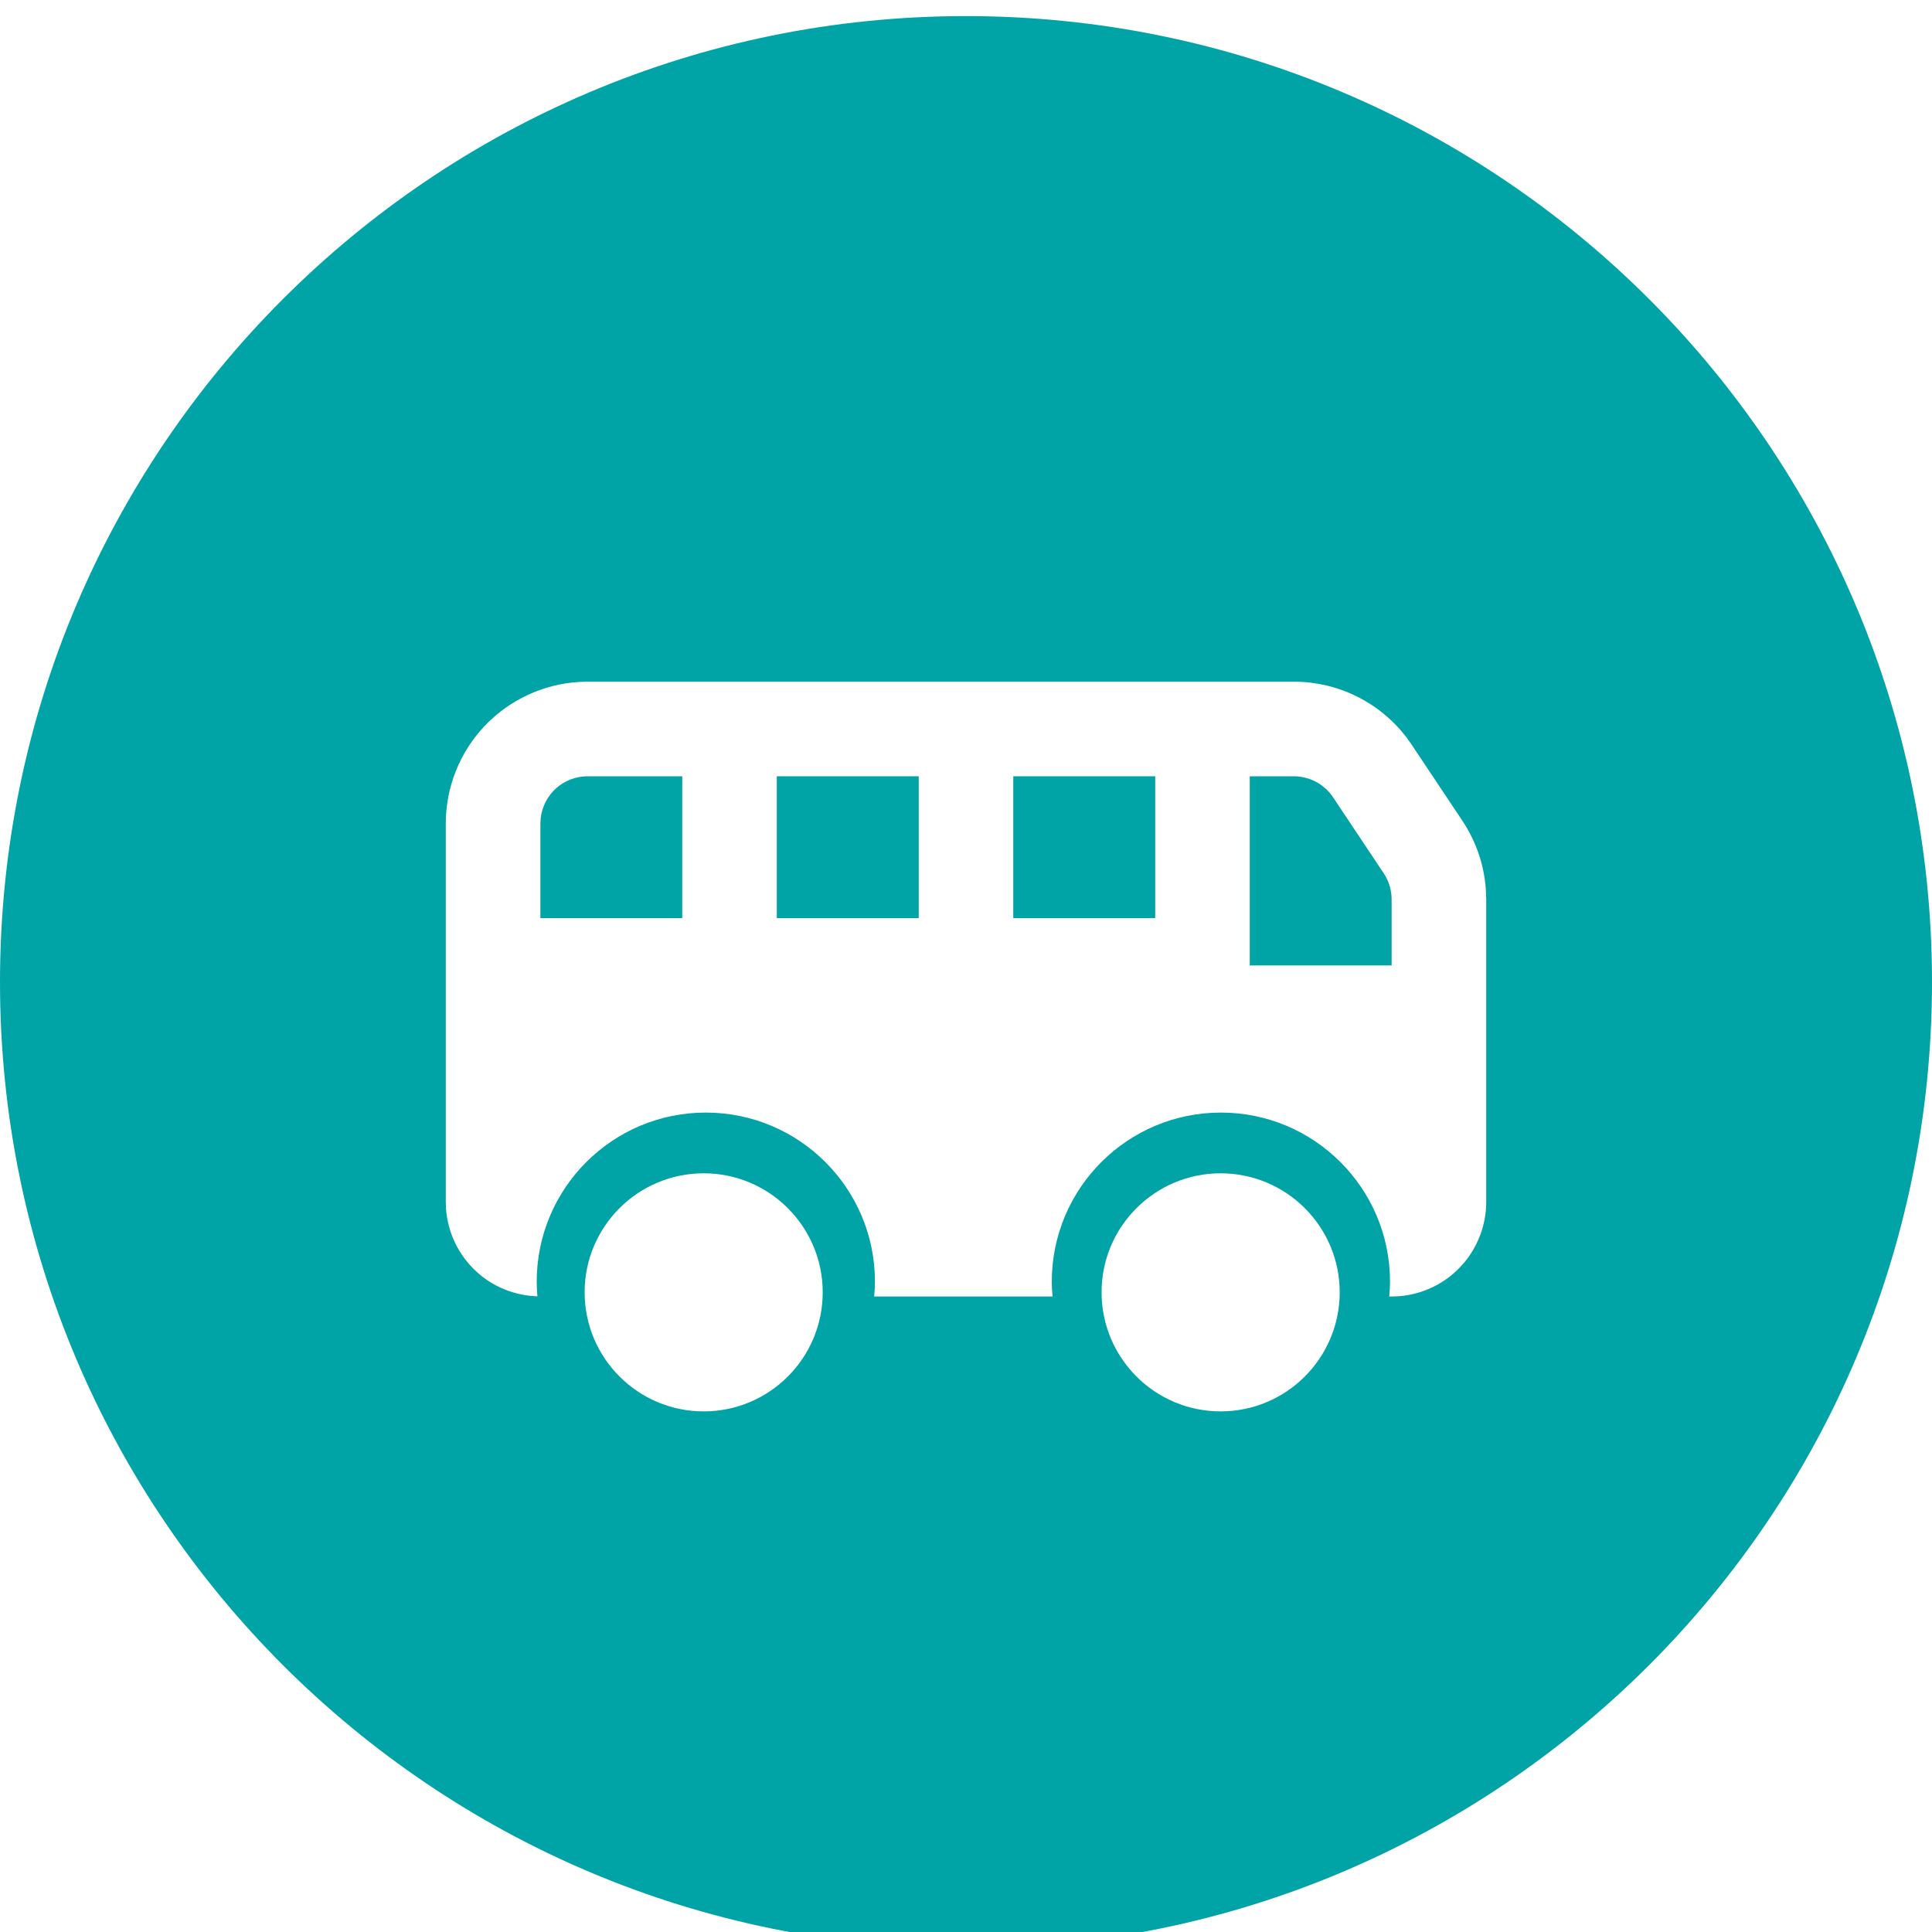 <svg width="30" height="30" viewBox="0 0 30 30" fill="none" xmlns="http://www.w3.org/2000/svg">
<g clip-path="url(#clip0_145_1386)">
<path d="M20.089 12.054C20.21 12.054 20.329 12.084 20.436 12.141C20.542 12.198 20.633 12.28 20.7 12.381L21.486 13.56C21.567 13.68 21.609 13.823 21.609 13.968V14.991H19.406V12.054H20.089Z" fill="#00A3A6"/>
<path d="M10.594 12.054V14.257H8.391V12.788L8.396 12.702C8.417 12.524 8.503 12.359 8.637 12.239C8.771 12.12 8.945 12.054 9.125 12.054H10.594Z" fill="#00A3A6"/>
<path d="M14.266 12.054V14.257H12.062V12.054H14.266Z" fill="#00A3A6"/>
<path d="M17.938 12.054V14.257H15.734V12.054H17.938Z" fill="#00A3A6"/>
<path fill-rule="evenodd" clip-rule="evenodd" d="M15 0.25C23.284 0.25 30 6.966 30 15.25C30 23.534 23.284 30.25 15 30.25C6.716 30.25 0 23.534 0 15.25C0 6.966 6.716 0.25 15 0.25ZM10.927 18.219C9.906 18.219 9.078 19.047 9.078 20.067C9.079 21.088 9.906 21.916 10.927 21.916C11.947 21.916 12.775 21.088 12.775 20.067C12.775 19.047 11.947 18.219 10.927 18.219ZM18.954 18.219C17.933 18.219 17.105 19.047 17.105 20.067C17.106 21.088 17.933 21.916 18.954 21.916C19.975 21.916 20.802 21.088 20.803 20.067C20.803 19.047 19.975 18.219 18.954 18.219ZM9.125 10.585L8.996 10.589C8.435 10.622 7.908 10.868 7.522 11.276C7.137 11.685 6.922 12.226 6.922 12.788V18.663L6.926 18.773C6.954 19.143 7.12 19.488 7.392 19.74C7.652 19.982 7.991 20.118 8.345 20.129C8.338 20.054 8.334 19.979 8.334 19.902C8.334 18.452 9.51 17.276 10.96 17.276C12.41 17.276 13.586 18.452 13.586 19.902C13.586 19.98 13.581 20.056 13.574 20.132H16.344C16.337 20.056 16.332 19.98 16.332 19.902C16.332 18.452 17.508 17.276 18.958 17.276C20.408 17.276 21.584 18.452 21.584 19.902C21.584 19.98 21.579 20.056 21.572 20.132H21.609L21.72 20.128C22.089 20.1 22.435 19.934 22.686 19.662C22.938 19.39 23.078 19.033 23.078 18.663V13.968L23.072 13.805C23.044 13.426 22.919 13.061 22.708 12.745L21.922 11.566L21.837 11.446C21.631 11.178 21.366 10.961 21.064 10.812C20.761 10.662 20.427 10.585 20.089 10.585H9.125Z" fill="#00A3A6"/>
</g>
<defs>
<clipPath id="clip0_145_1386">
<rect width="30" height="30" fill="white"/>
</clipPath>
</defs>
</svg>
